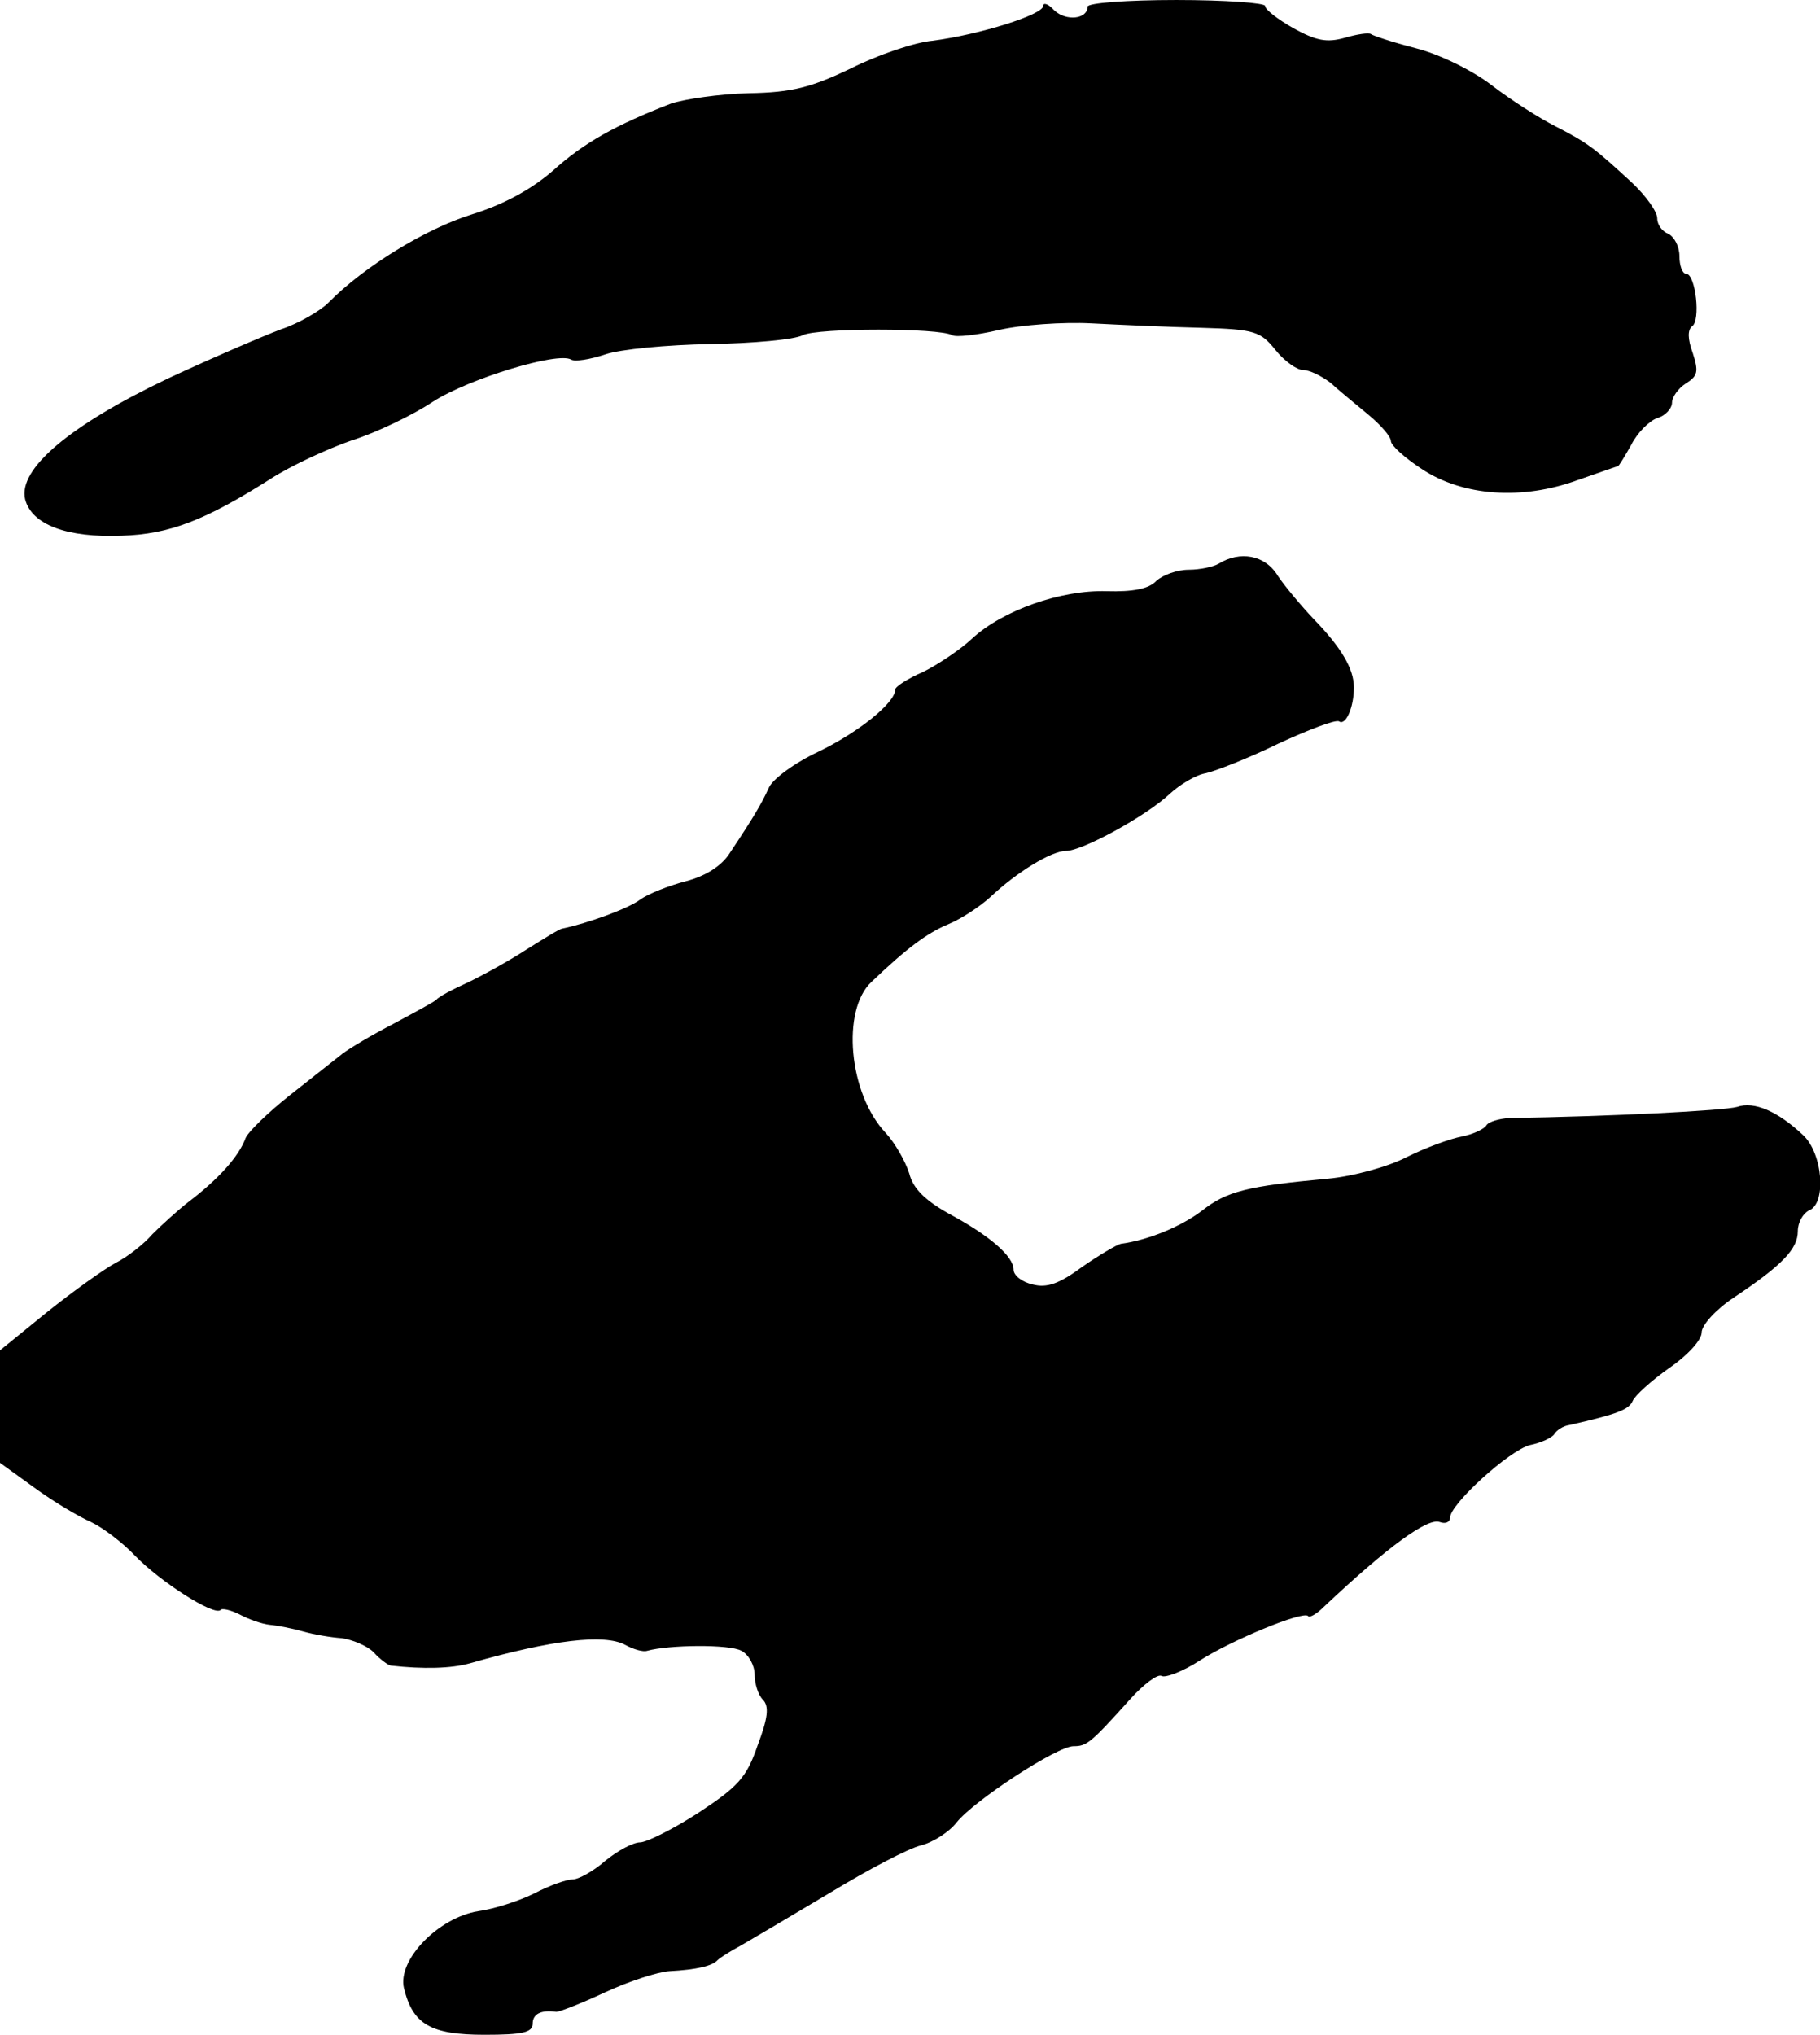 <?xml version="1.0" standalone="no"?>
<!DOCTYPE svg PUBLIC "-//W3C//DTD SVG 20010904//EN"
 "http://www.w3.org/TR/2001/REC-SVG-20010904/DTD/svg10.dtd">
<svg version="1.0" xmlns="http://www.w3.org/2000/svg"
 width="246pt" height="275pt" viewBox="0 0 246 275"
 preserveAspectRatio="xMidYMid meet">
<g transform="translate(0,275) scale(0.1,-0.1)"
fill="#000000" stroke="none">
<path d="M1410 2742 c0 -12 -87 -39 -149 -47 -24 -2 -74 -19 -110 -37 -54 -26
-80 -33 -139 -34 -40 -1 -87 -8 -105 -14 -75 -29 -118 -53 -160 -91 -30 -26
-68 -46 -110 -59 -61 -19 -145 -70 -193 -119 -11 -11 -40 -28 -64 -36 -24 -9
-94 -39 -154 -67 -132 -63 -202 -122 -192 -163 9 -34 56 -52 131 -49 64 2 113
21 201 77 28 18 78 41 110 52 32 10 82 34 109 52 48 31 169 68 187 57 5 -3 25
0 46 7 20 7 84 13 142 14 58 1 114 6 125 12 20 10 185 10 202 0 5 -3 33 0 63
7 30 7 87 11 125 9 39 -2 105 -5 149 -6 72 -2 80 -5 100 -30 12 -15 29 -27 37
-27 9 0 25 -8 37 -17 11 -10 34 -29 51 -43 17 -14 31 -30 31 -36 0 -6 19 -23
42 -38 56 -37 136 -42 210 -15 29 10 54 19 55 19 1 0 9 13 18 29 8 16 24 32
35 36 11 3 20 13 20 21 0 7 8 19 19 26 16 10 17 16 9 41 -7 19 -7 31 -1 36 12
7 5 71 -8 71 -5 0 -9 11 -9 24 0 13 -7 26 -15 30 -8 3 -15 12 -15 21 0 9 -15
30 -34 48 -49 45 -58 53 -103 76 -22 11 -61 36 -87 56 -26 20 -71 42 -103 50
-31 8 -58 17 -60 19 -3 2 -18 0 -35 -5 -25 -7 -39 -4 -70 13 -21 12 -38 25
-38 30 0 4 -54 8 -120 8 -66 0 -120 -4 -120 -9 0 -17 -29 -20 -45 -5 -8 9 -15
11 -15 6z"/>
<path d="M1647 1988 c-7 -4 -25 -8 -40 -8 -16 0 -35 -7 -44 -15 -10 -11 -32
-15 -67 -14 -62 2 -141 -26 -182 -64 -16 -15 -46 -35 -66 -45 -21 -9 -38 -20
-38 -24 0 -18 -50 -58 -104 -84 -32 -15 -62 -37 -67 -49 -9 -20 -20 -39 -52
-87 -11 -18 -33 -32 -60 -39 -23 -6 -51 -17 -62 -25 -16 -12 -71 -32 -105 -39
-3 0 -24 -13 -48 -28 -23 -15 -59 -35 -80 -45 -20 -9 -39 -19 -42 -23 -3 -3
-29 -17 -57 -32 -29 -15 -61 -34 -70 -41 -10 -8 -42 -33 -71 -56 -29 -23 -56
-49 -60 -58 -9 -25 -37 -56 -78 -87 -14 -11 -36 -31 -48 -43 -11 -13 -34 -31
-50 -39 -15 -8 -57 -38 -92 -66 l-64 -52 0 -76 0 -76 47 -34 c26 -19 60 -39
76 -46 15 -7 42 -27 60 -46 34 -35 106 -81 115 -73 2 3 14 0 26 -6 11 -6 30
-13 41 -14 11 -1 31 -5 45 -9 14 -4 37 -8 52 -9 14 -2 34 -10 43 -19 9 -10 19
-17 23 -18 44 -5 82 -4 107 3 112 32 182 40 210 25 11 -6 24 -10 30 -8 29 8
111 9 127 0 10 -5 18 -20 18 -32 0 -13 5 -28 11 -34 9 -9 7 -25 -7 -62 -15
-44 -27 -56 -80 -91 -34 -22 -70 -40 -79 -40 -9 0 -30 -11 -47 -25 -16 -14
-36 -25 -44 -25 -8 0 -31 -8 -52 -19 -20 -10 -54 -21 -76 -24 -54 -9 -109 -66
-100 -104 12 -49 36 -63 109 -63 51 0 65 3 65 15 0 13 11 19 32 16 4 0 33 11
65 26 32 15 72 28 88 29 37 2 58 7 65 15 3 3 17 12 32 20 14 8 68 40 120 71
51 31 106 60 123 64 16 4 38 18 48 31 24 30 136 103 158 103 18 0 23 4 77 64
18 20 37 34 42 31 5 -3 29 6 52 21 44 28 139 67 146 60 2 -3 12 3 21 12 88 83
141 121 157 115 8 -3 14 0 14 6 0 18 80 91 108 98 15 3 30 10 33 15 3 5 12 11
20 12 66 15 81 21 86 33 3 7 25 27 49 44 25 17 44 38 44 48 0 10 19 31 43 47
66 44 87 66 87 90 0 12 7 24 15 28 24 9 19 77 -8 102 -34 32 -66 46 -89 38
-17 -5 -172 -13 -308 -15 -14 -1 -28 -5 -31 -10 -3 -5 -18 -12 -33 -15 -16 -3
-49 -15 -75 -28 -25 -13 -73 -26 -106 -29 -109 -10 -137 -17 -170 -43 -29 -22
-73 -40 -110 -45 -5 -1 -29 -15 -52 -31 -31 -23 -48 -29 -67 -24 -14 3 -26 12
-26 20 0 18 -32 46 -88 76 -32 18 -48 34 -53 54 -5 16 -19 41 -32 55 -50 53
-60 166 -19 204 47 45 75 66 104 78 17 7 43 24 57 37 35 33 82 62 102 62 22 0
108 47 140 77 14 13 36 26 49 28 13 3 57 20 98 40 41 19 78 33 82 30 9 -6 20
19 20 46 0 25 -17 54 -55 93 -16 17 -38 43 -48 58 -17 28 -51 34 -80 16z"/>
</g>
</svg>
